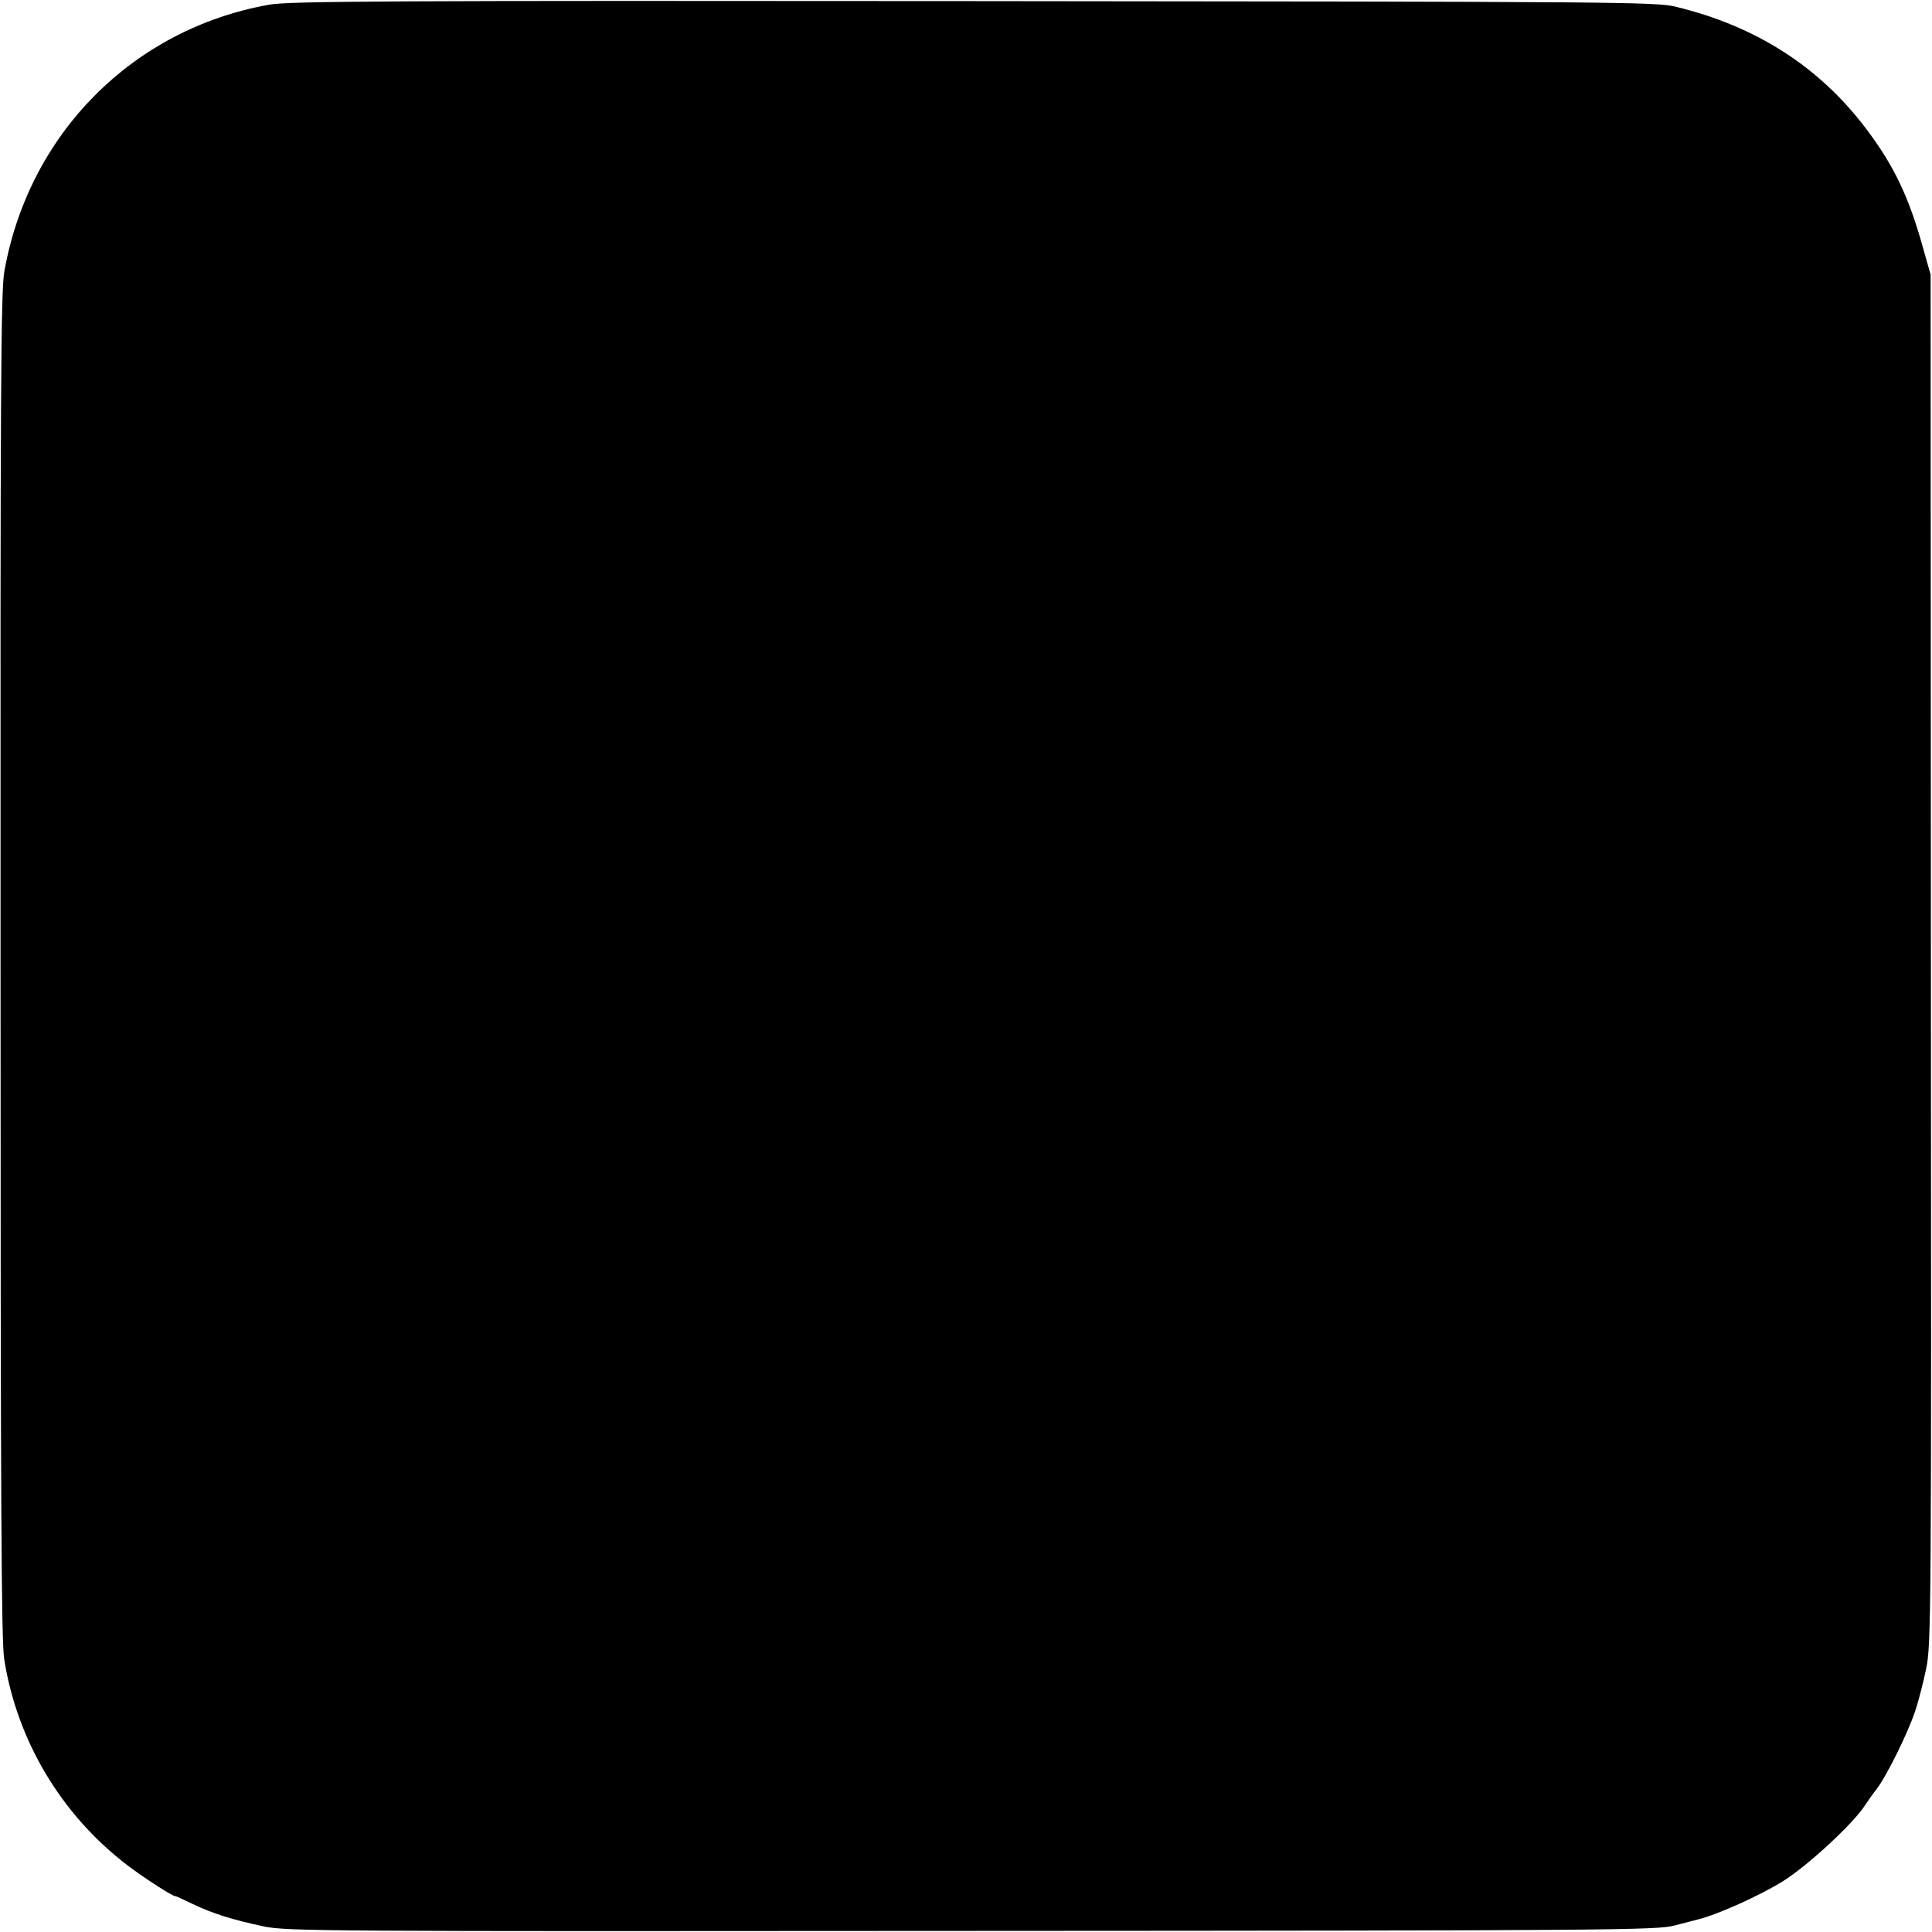 <?xml version="1.0" standalone="no"?>
<!DOCTYPE svg PUBLIC "-//W3C//DTD SVG 20010904//EN"
 "http://www.w3.org/TR/2001/REC-SVG-20010904/DTD/svg10.dtd">
<svg version="1.0" xmlns="http://www.w3.org/2000/svg"
 width="700pt" height="700pt" viewBox="0 0 700 700"
 preserveAspectRatio="xMidYMid meet">
<g transform="translate(0,700) scale(0.1,-0.1)"
fill="#000000" stroke="none">
<path d="M975 6983 c-494 -88 -870 -467 -959 -965 -13 -72 -15 -404 -14 -2513
0 -1970 3 -2446 13 -2515 46 -295 206 -564 445 -747 60 -46 164 -113 175 -113
3 0 31 -13 62 -28 73 -35 146 -58 260 -82 84 -17 196 -18 2563 -16 2334 1
2479 3 2545 19 39 10 77 20 85 22 74 18 226 87 310 139 92 58 255 209 298 276
9 14 28 41 43 60 36 48 111 200 138 280 12 36 30 106 40 155 18 86 19 188 17
2570 l-1 2480 -27 95 c-52 188 -106 300 -207 434 -170 225 -400 372 -691 442
-71 17 -200 18 -2545 20 -2111 2 -2482 0 -2550 -13z"/>
</g>
</svg>